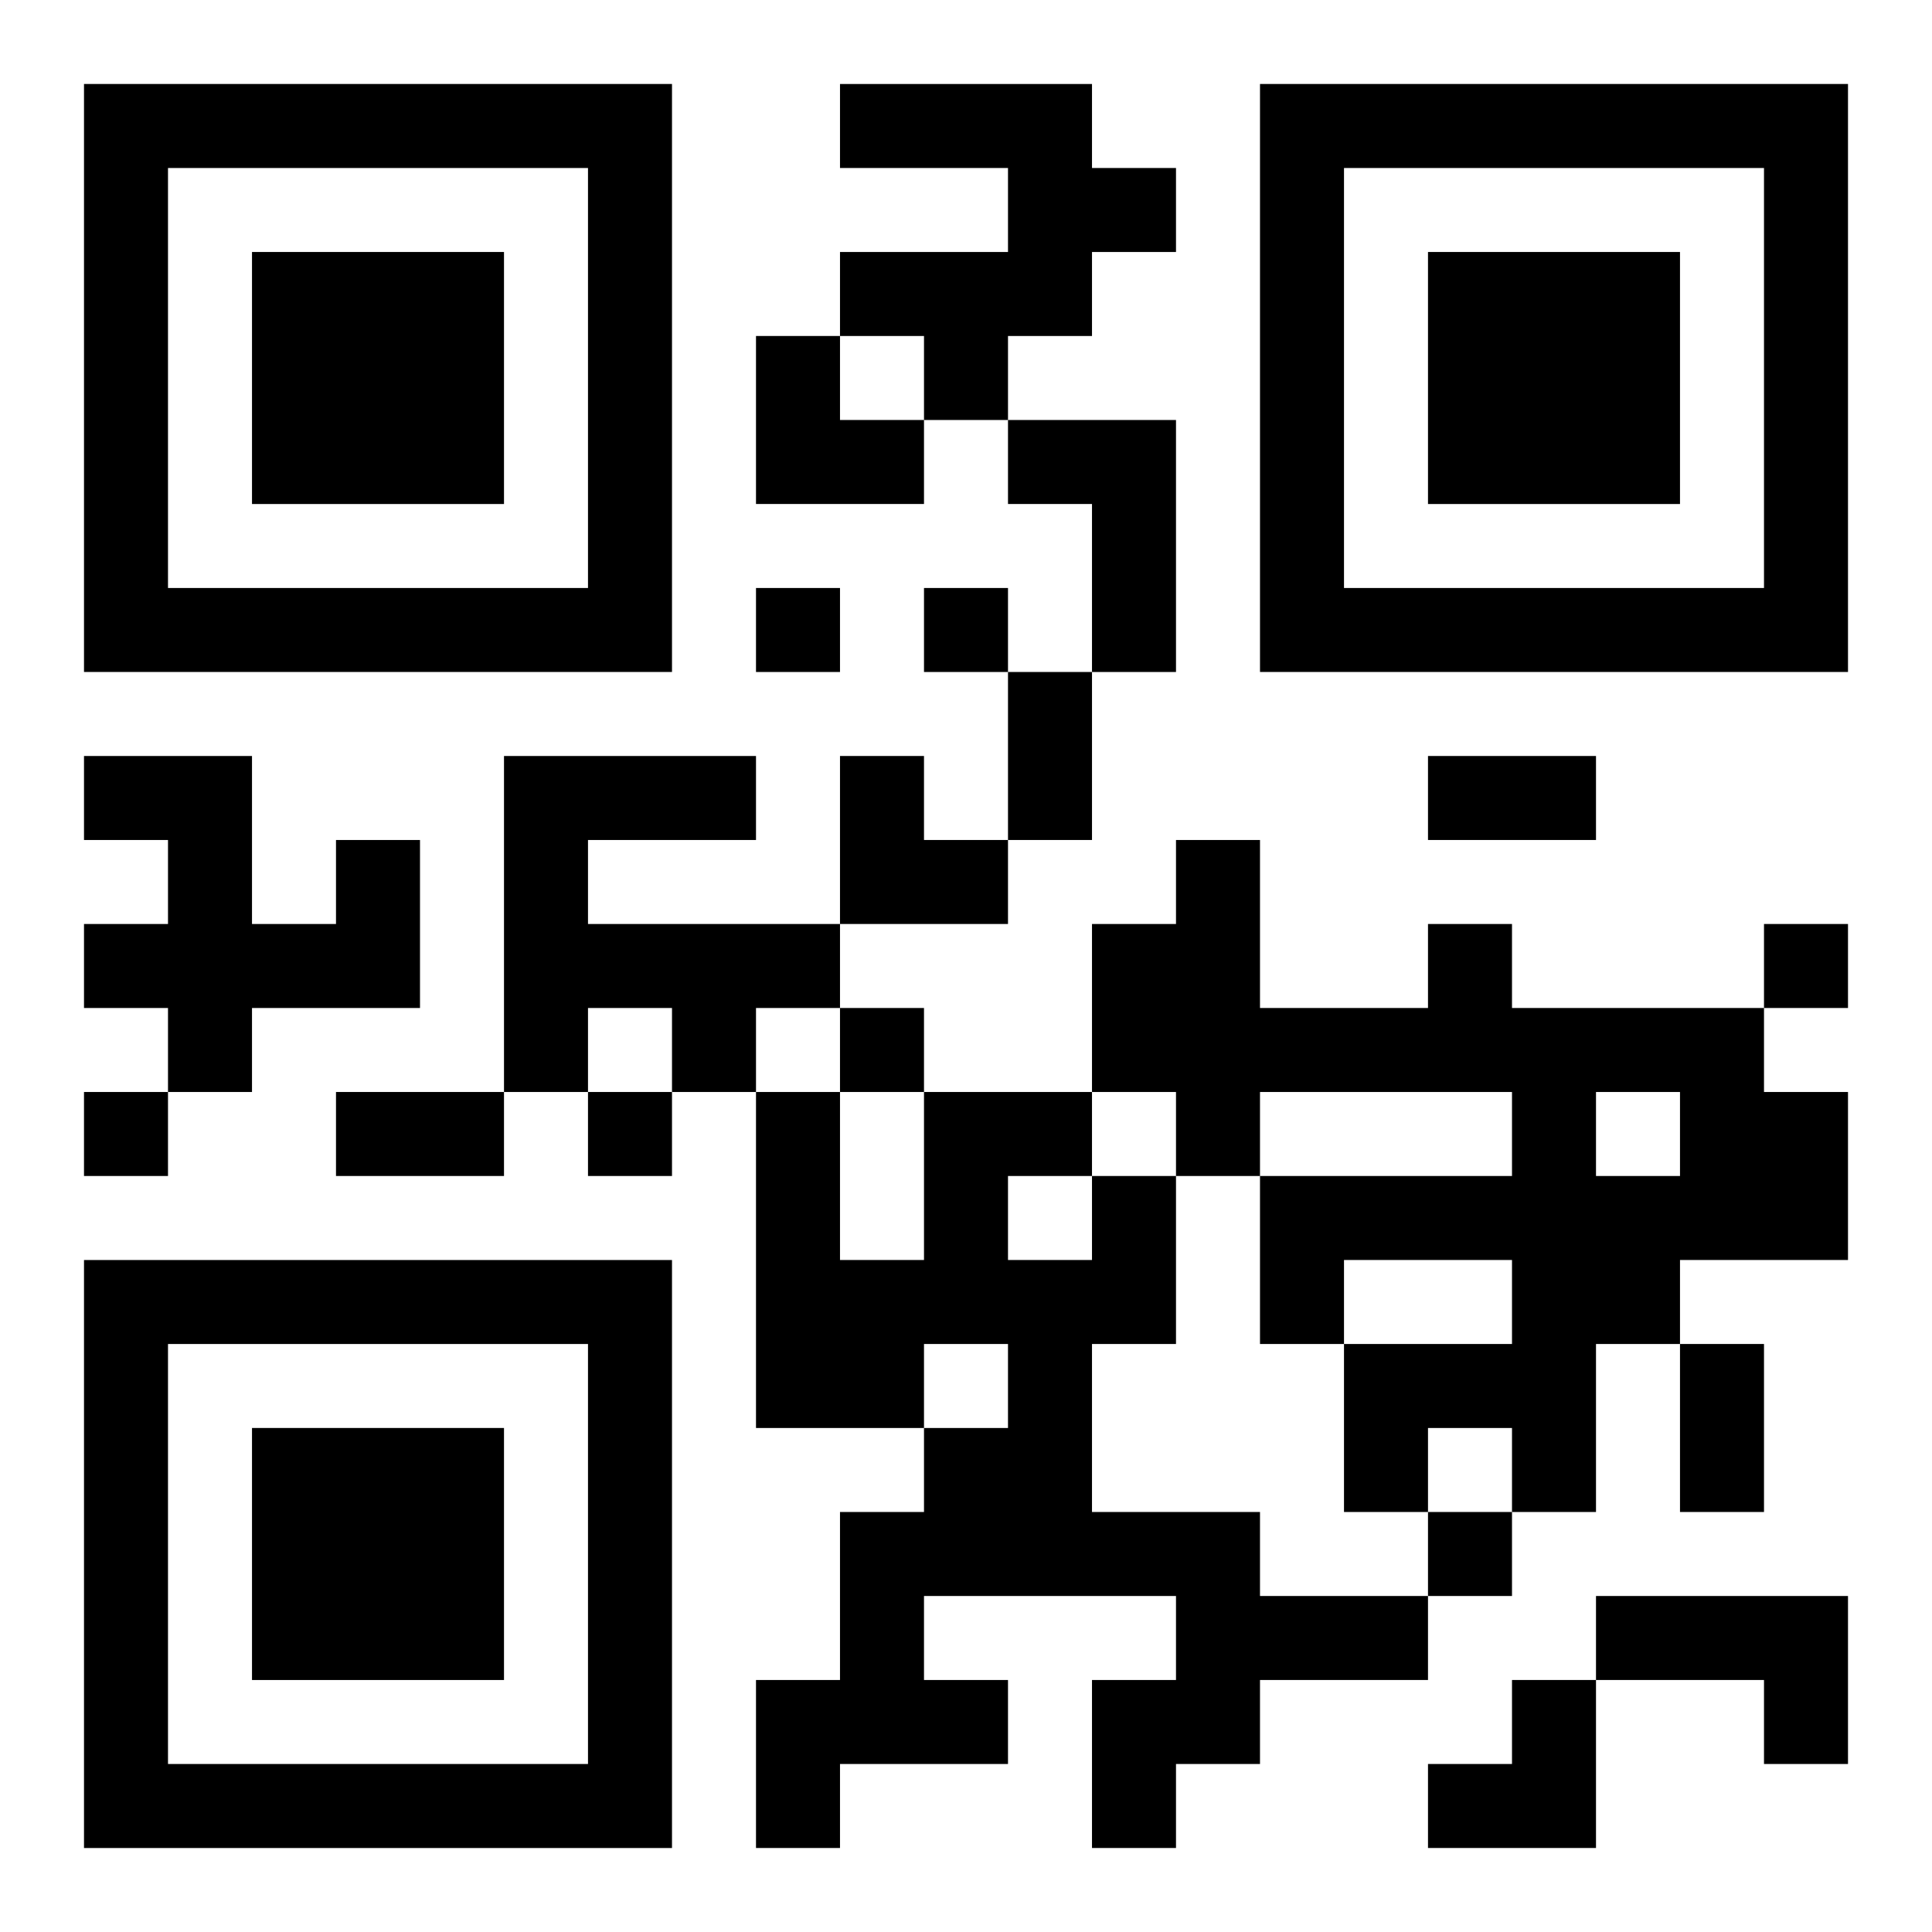 <?xml version="1.0" encoding="UTF-8"?>
<svg width="250" height="250" baseProfile="full" version="1.1" viewBox="-1 -1 23 23" xmlns="http://www.w3.org/2000/svg" xmlns:xlink="http://www.w3.org/1999/xlink"><symbol id="a"><path d="m0 7v7h7v-7h-7zm1 1h5v5h-5v-5zm1 1v3h3v-3h-3z"/></symbol><use y="-7" xlink:href="#a"/><use y="7" xlink:href="#a"/><use x="14" y="-7" xlink:href="#a"/><path d="m9 0h3v1h1v1h-1v1h-1v1h-1v-1h-1v-1h2v-1h-2v-1m2 4h2v3h-1v-2h-1v-1m-6 4h3v1h-2v1h3v1h-1v1h-1v-1h-1v1h-1v-4m-2 1h1v2h-2v1h-1v-1h-1v-1h1v-1h-1v-1h2v2h1v-1m13 1h1v1h3v1h1v2h-2v1h-1v2h-1v-1h-1v1h-1v-2h2v-1h-2v1h-1v-2h3v-1h-3v1h-1v-1h-1v-2h1v-1h1v2h2v-1m2 2v1h1v-1h-1m-6 1h1v2h-1v2h2v1h2v1h-2v1h-1v1h-1v-2h1v-1h-3v1h1v1h-2v1h-1v-2h1v-2h1v-1h1v-1h-1v1h-2v-4h1v2h1v-2h2v1m-1 0v1h1v-1h-1m7 5h3v2h-1v-1h-2v-1m-10-12v1h1v-1h-1m2 0v1h1v-1h-1m10 4v1h1v-1h-1m-11 1v1h1v-1h-1m-9 1v1h1v-1h-1m6 0v1h1v-1h-1m10 5v1h1v-1h-1m-5-10h1v2h-1v-2m5 1h2v1h-2v-1m-13 4h2v1h-2v-1m16 3h1v2h-1v-2m-11-12h1v1h1v1h-2zm1 5h1v1h1v1h-2zm7 11m1 0h1v2h-2v-1h1z"/></svg>
